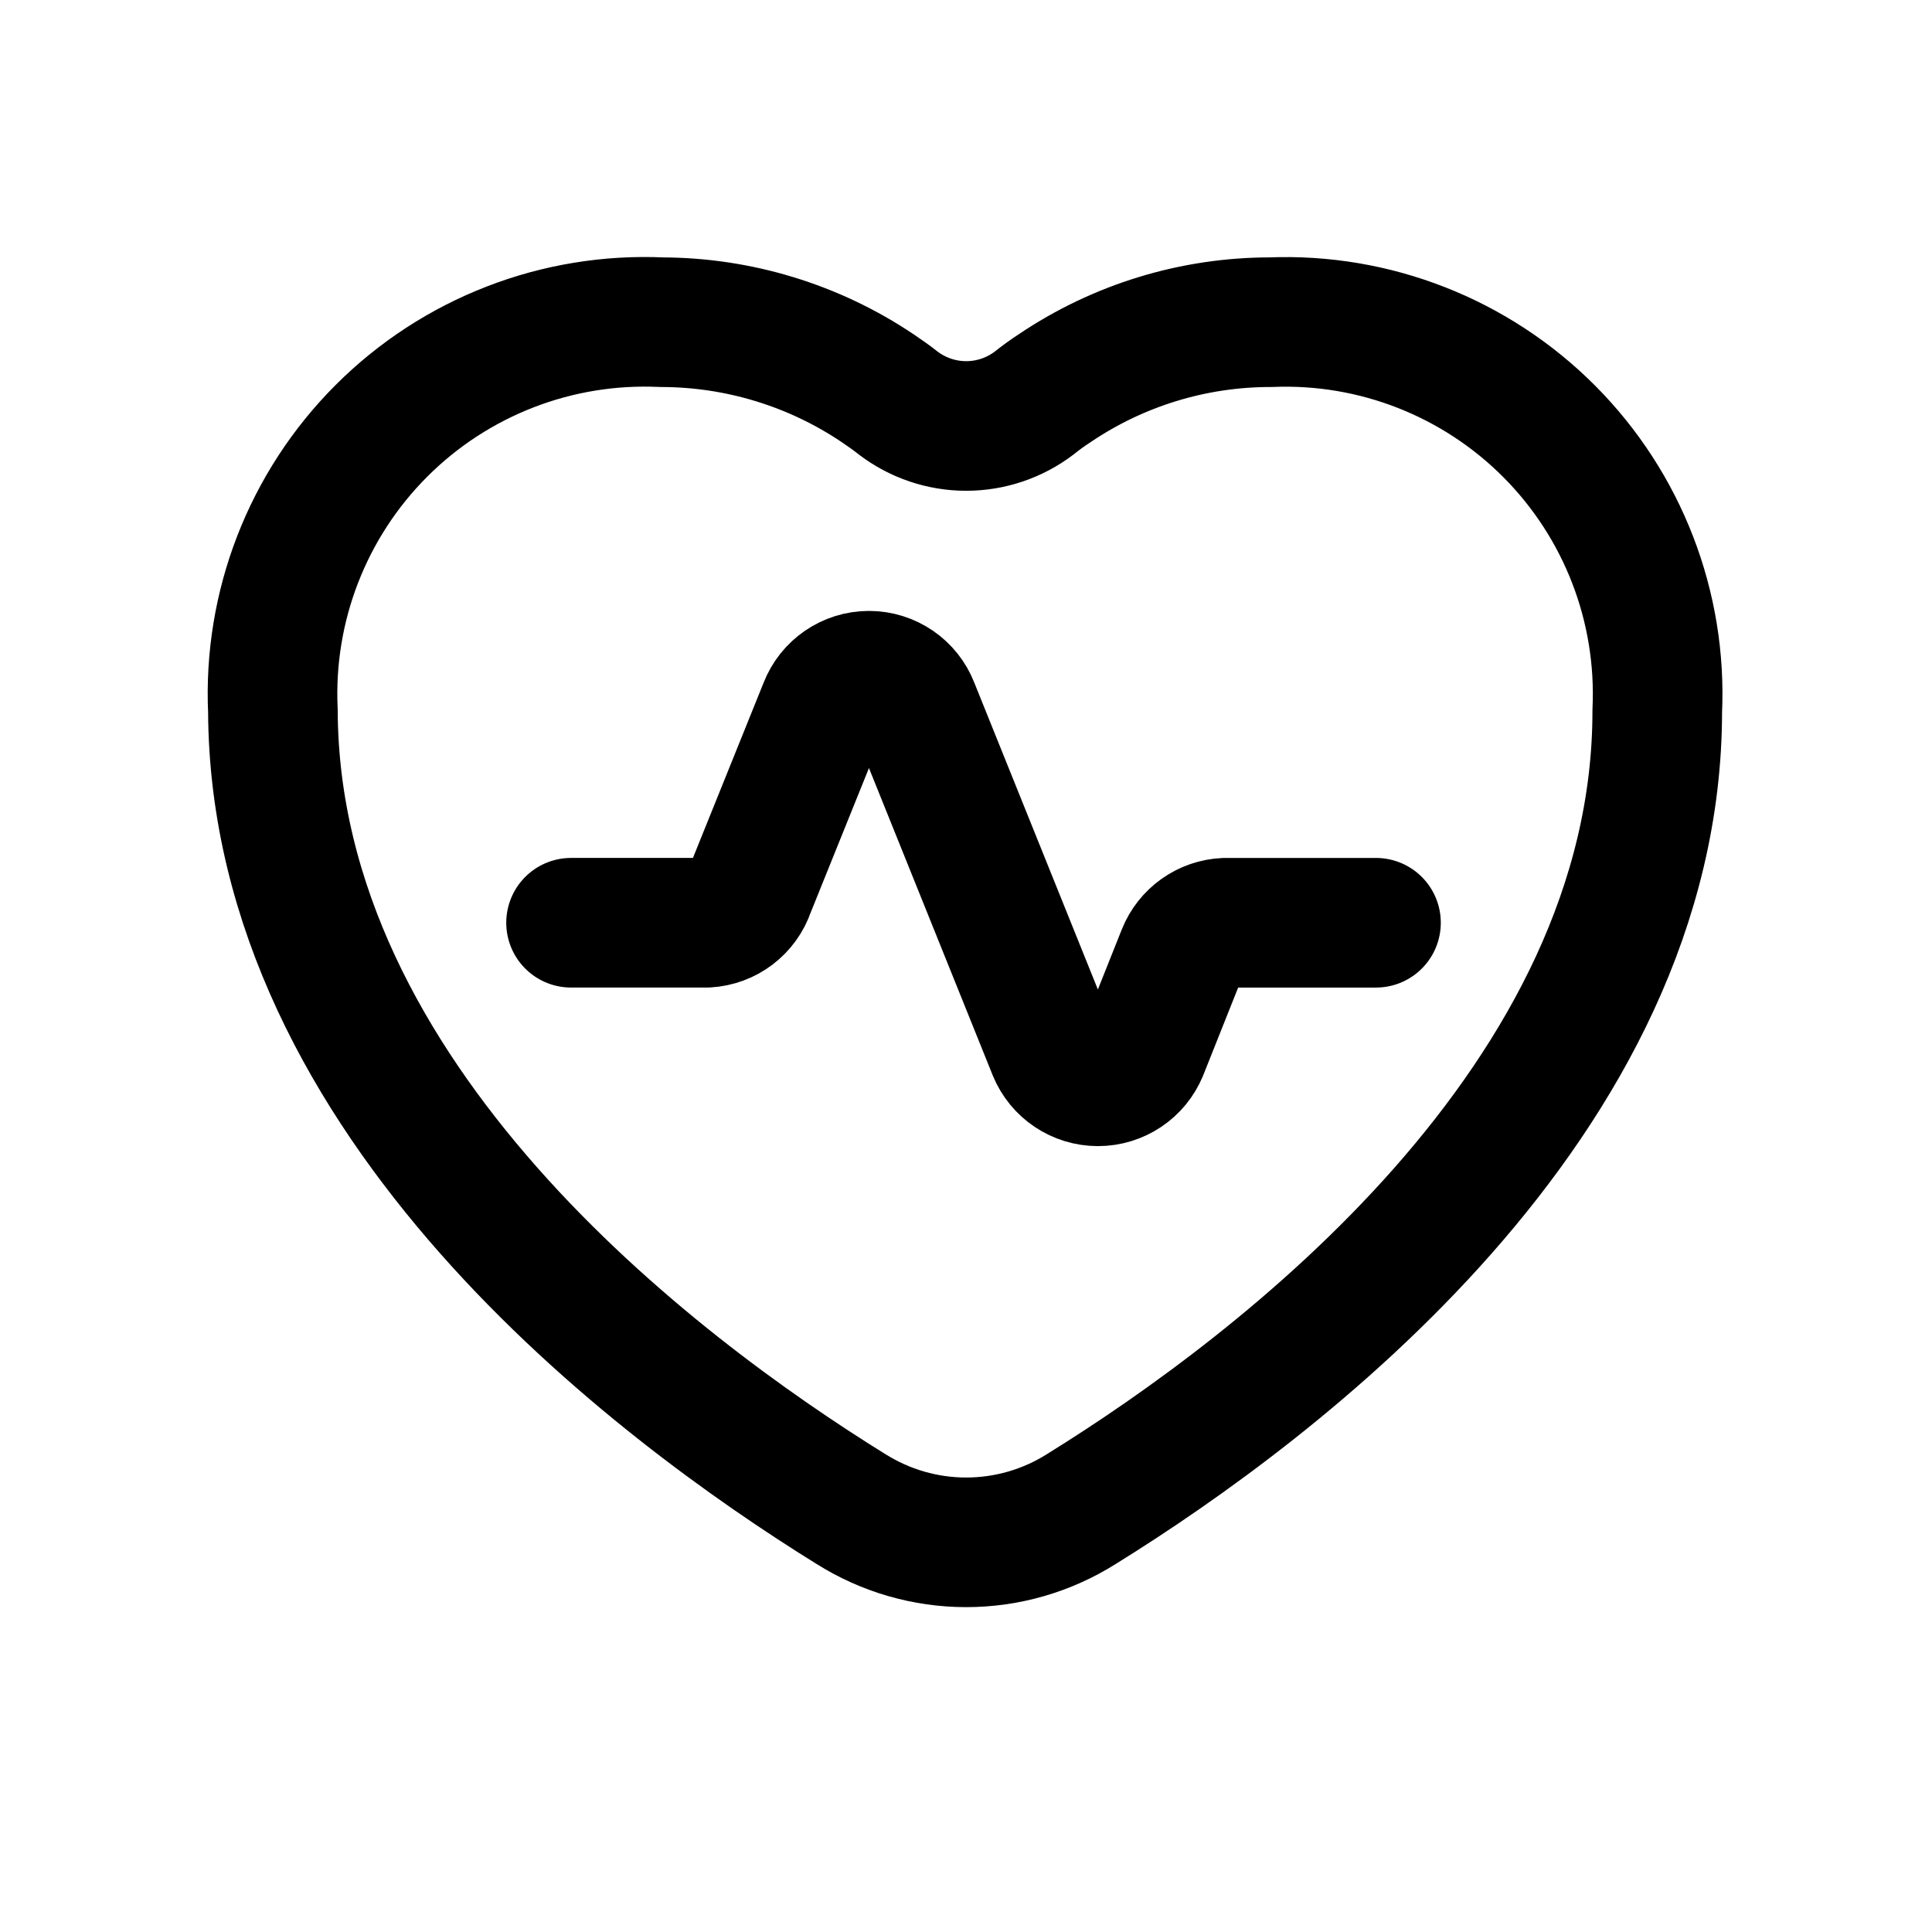 <?xml version="1.0" encoding="UTF-8"?>
<!-- Uploaded to: SVG Repo, www.svgrepo.com, Generator: SVG Repo Mixer Tools -->
<svg width="800px" height="800px" version="1.1" viewBox="144 144 512 512" xmlns="http://www.w3.org/2000/svg">
 <g fill="none" stroke="#000000" stroke-linecap="round" stroke-linejoin="round" stroke-width="3">
  <path transform="matrix(11.45 0 0 11.45 148.09 148.09)" d="m31.49 21h-3.49c-0.444 0.019-0.835 0.297-1 0.71l-0.9 2.26v-3.42e-4c-0.174 0.424-0.587 0.7-1.045 0.7-0.458 0-0.871-0.276-1.045-0.7l-3.21-7.97c-0.166-0.432-0.582-0.717-1.045-0.717-0.463 0-0.878 0.285-1.045 0.717l-1.71 4.24c-0.146 0.434-0.542 0.735-1 0.76h-3.14"/>
  <path transform="matrix(11.45 0 0 11.45 148.09 148.09)" d="m19.34 34.57c0.798 0.503 1.722 0.77 2.665 0.77 0.943 0 1.867-0.267 2.665-0.77 4.55-2.82 13.33-9.44 13.33-18.47 0.111-2.411-0.794-4.757-2.496-6.468-1.702-1.711-4.043-2.63-6.454-2.532-1.782-0.001-3.524 0.532-5 1.53-0.162 0.105-0.319 0.219-0.47 0.34-0.453 0.345-1.006 0.532-1.575 0.532-0.569 0-1.122-0.187-1.575-0.532-0.15-0.12-0.31-0.23-0.47-0.34v3.41e-4c-1.478-0.994-3.219-1.526-5-1.53-2.42-0.112-4.775 0.8-6.488 2.513-1.713 1.713-2.625 4.068-2.513 6.487 0.04 9.03 8.83 15.65 13.38 18.47z"/>
 </g>
</svg>